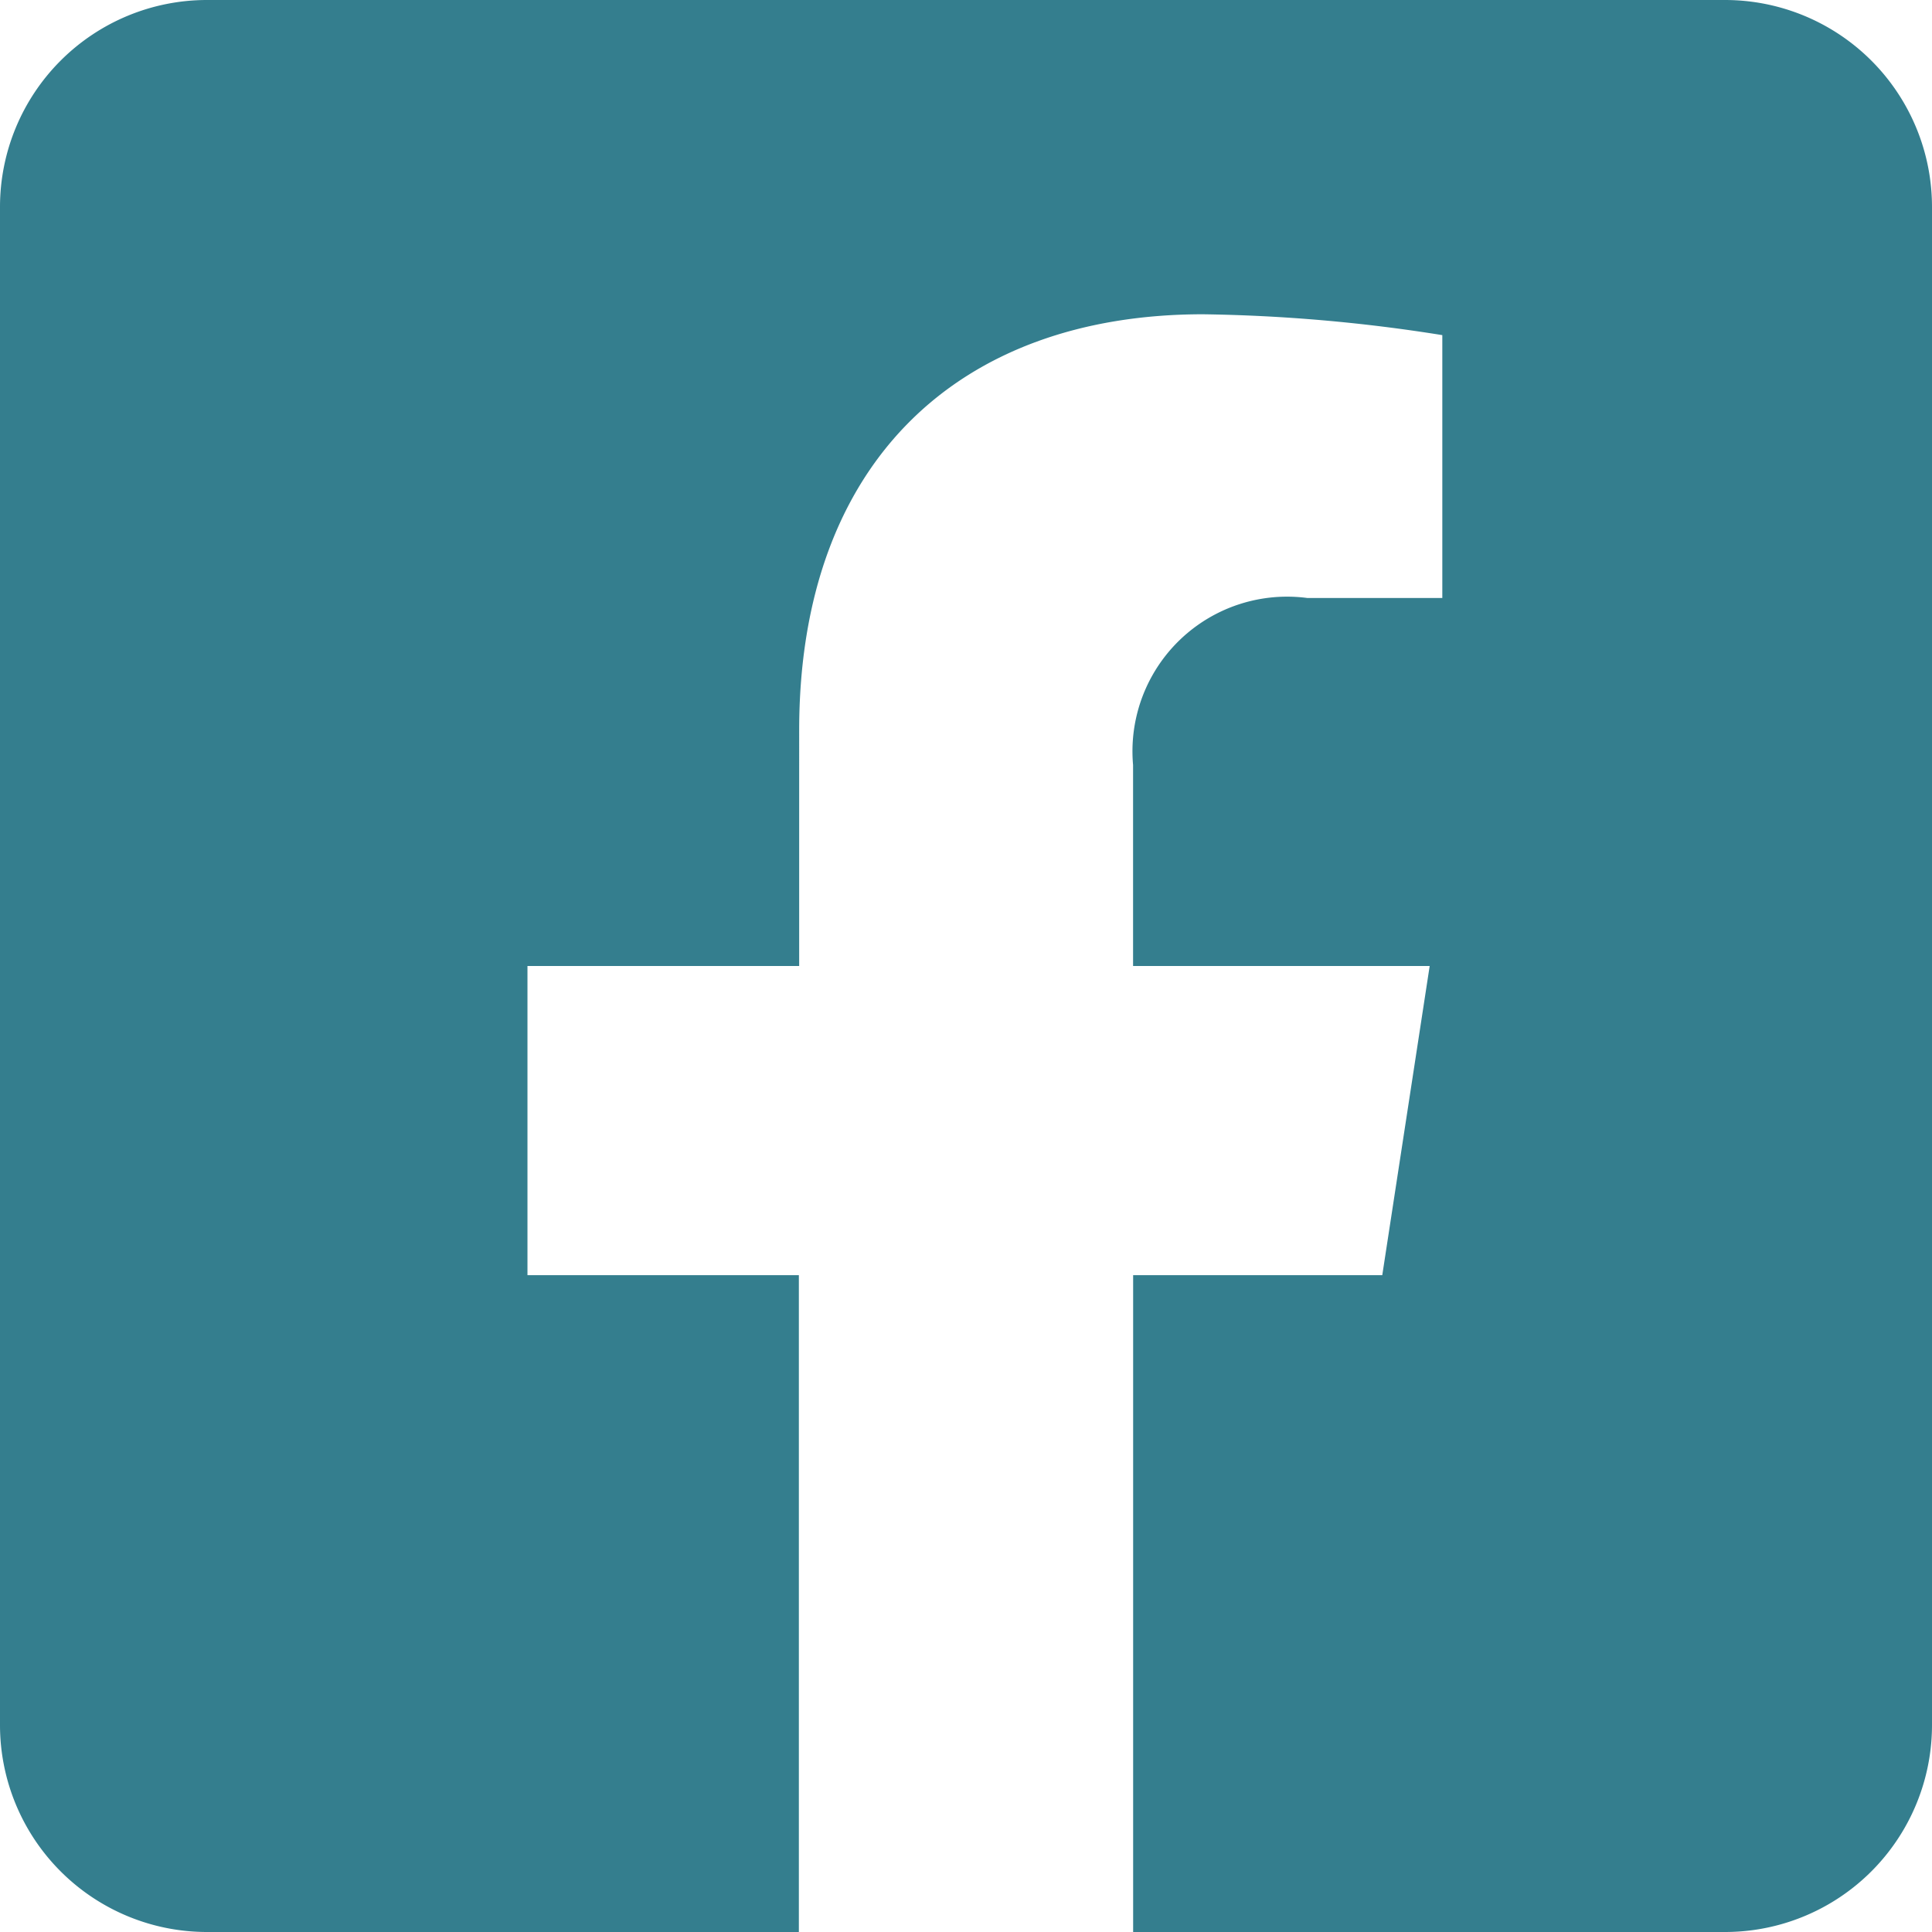 <svg xmlns="http://www.w3.org/2000/svg" width="31.5" height="31.5" viewBox="0 0 31.5 31.5">
  <path id="Icon_awesome-facebook-square" data-name="Icon awesome-facebook-square" d="M28.125,2.25H3.375A3.375,3.375,0,0,0,0,5.625v24.75A3.375,3.375,0,0,0,3.375,33.75h9.65V23.041H8.6V18h4.43V14.158c0-4.37,2.6-6.784,6.586-6.784a26.836,26.836,0,0,1,3.9.34V12h-2.2a2.521,2.521,0,0,0-2.842,2.723V18h4.836l-.773,5.041H18.475V33.75h9.65A3.375,3.375,0,0,0,31.5,30.375V5.625A3.375,3.375,0,0,0,28.125,2.25Z" transform="translate(0 -2.25)" fill="#347e8e"/>
</svg>
